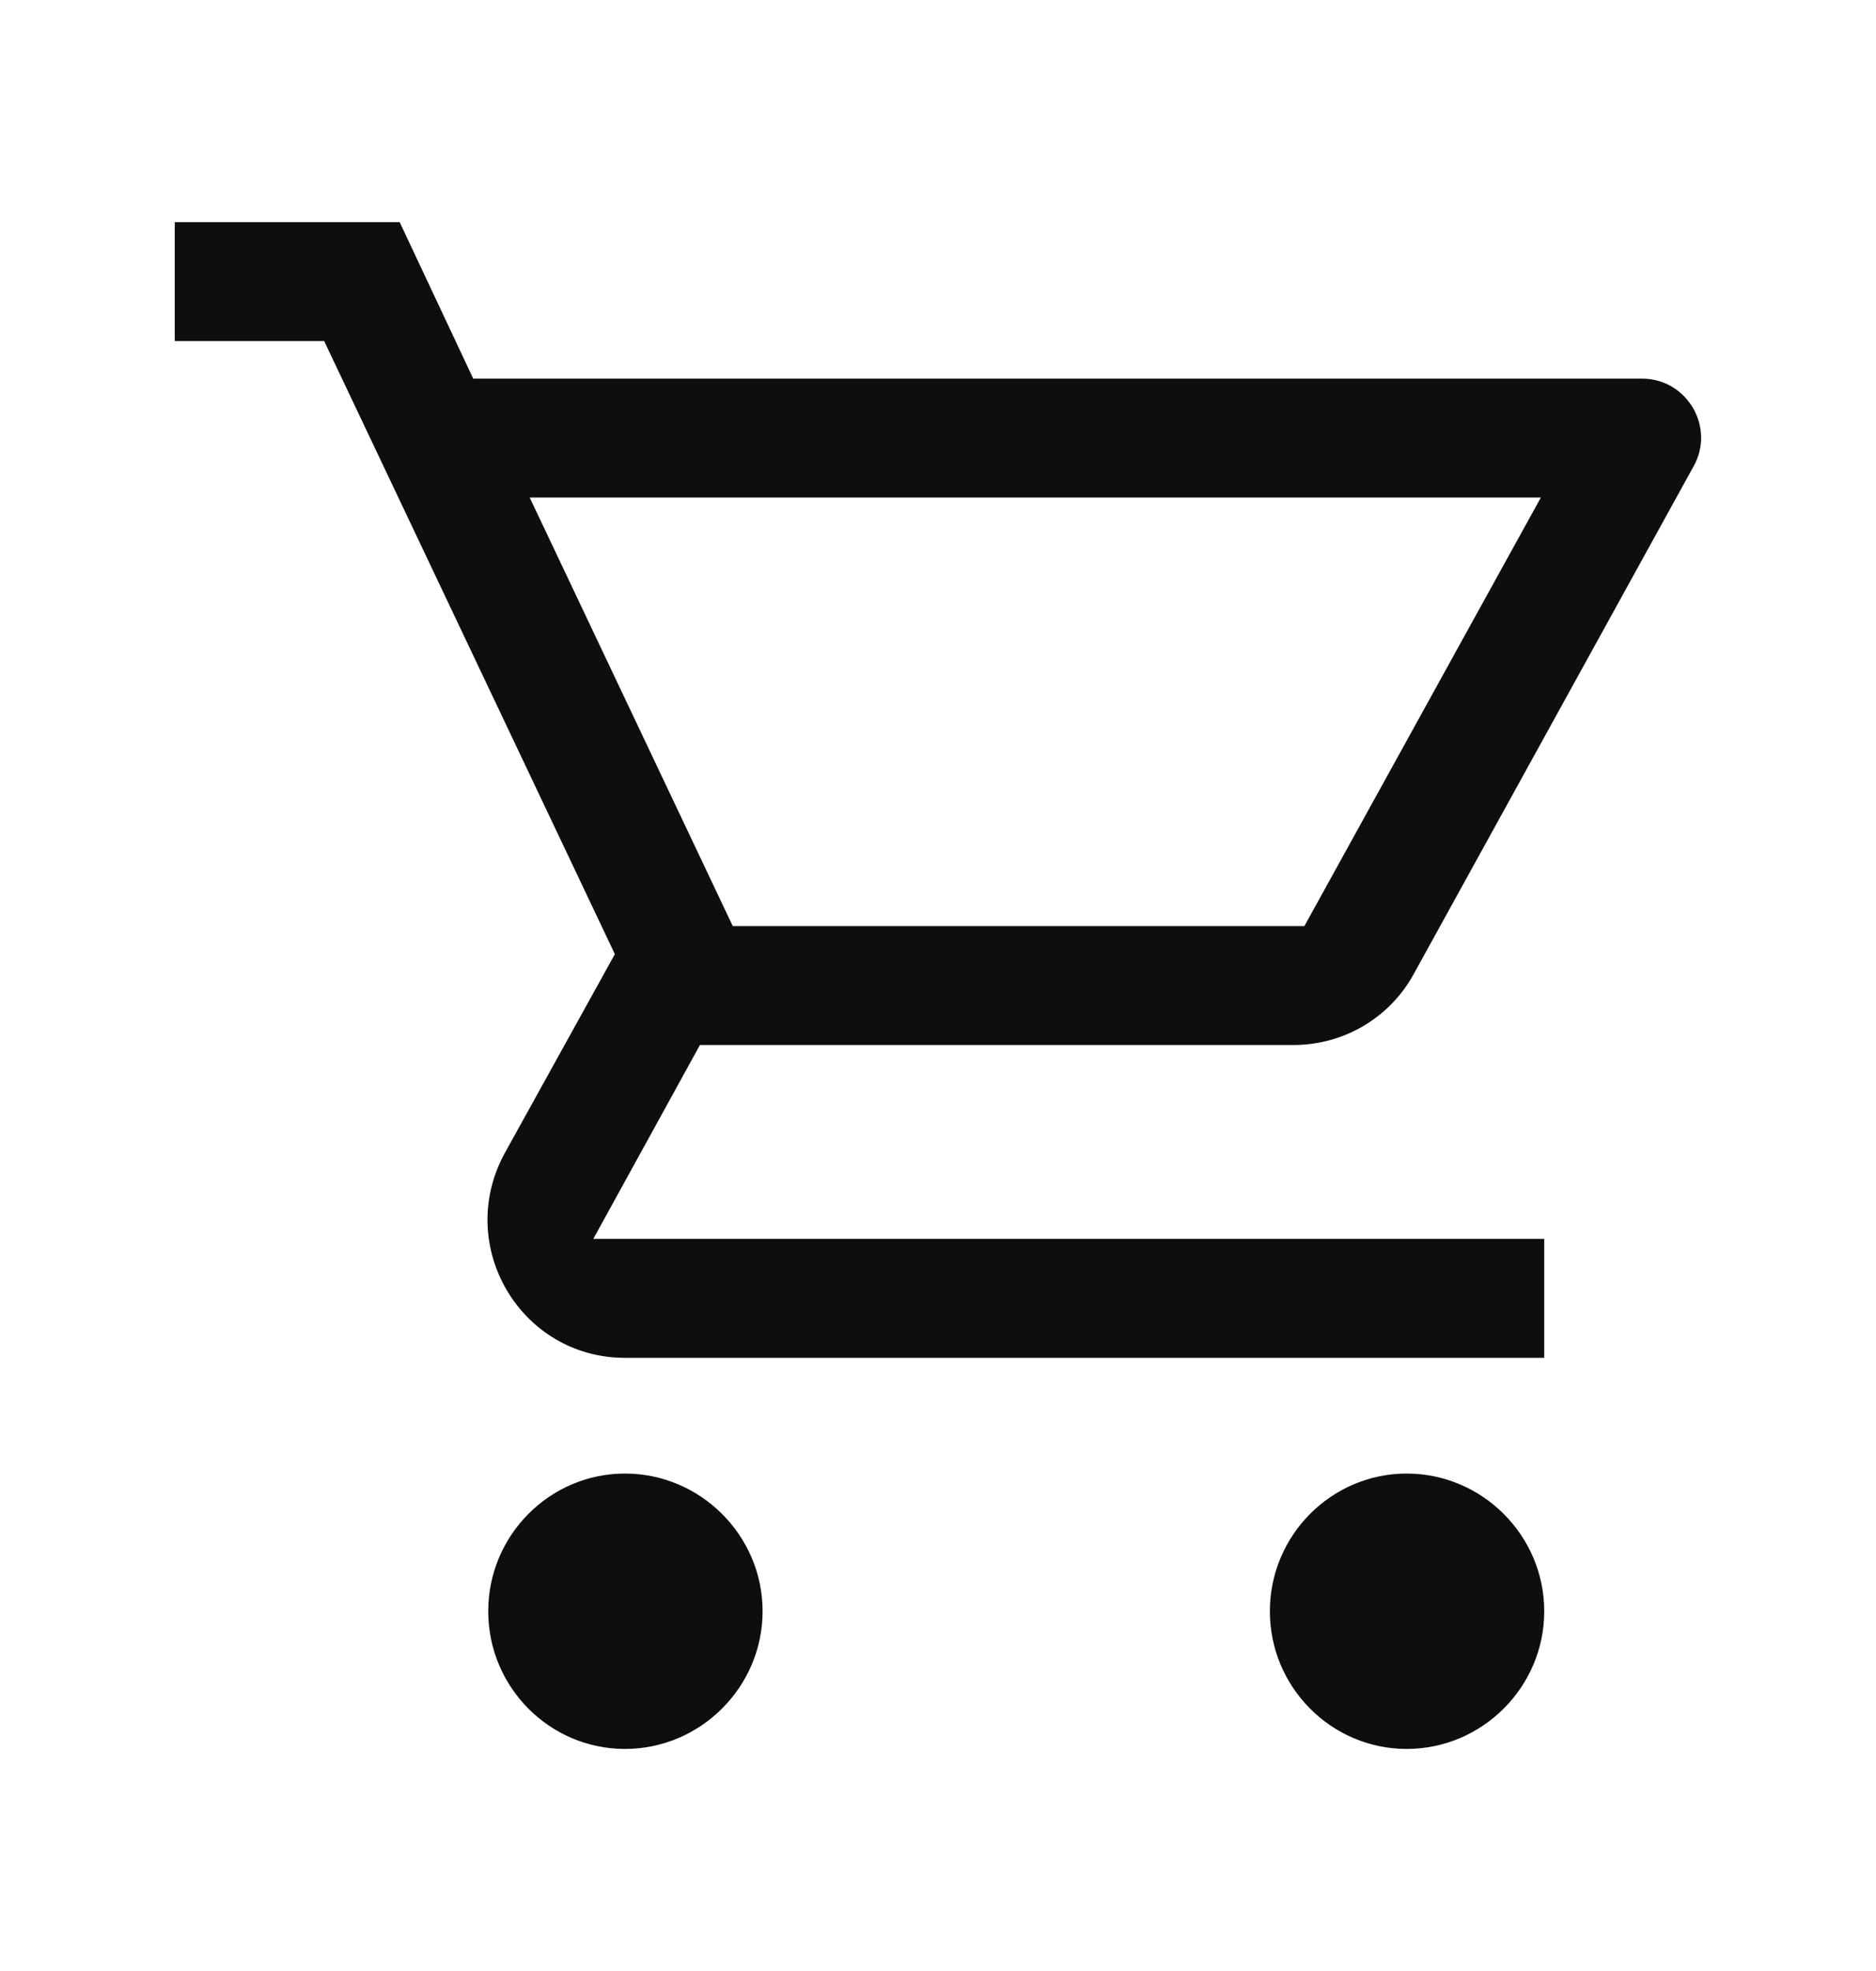 <svg width="20" height="21" viewBox="0 0 20 21" fill="none" xmlns="http://www.w3.org/2000/svg">
<path fill-rule="evenodd" clip-rule="evenodd" d="M15.071 10.379C14.822 10.833 14.339 11.134 13.788 11.134H7.462L6.325 13.2H16.463V14.467H6.663C5.55 14.467 4.844 13.273 5.38 12.288L6.555 10.166L3.456 3.634H1.863V2.367H4.261L5.045 4.034H17.505C17.986 4.034 18.289 4.553 18.055 4.969L15.071 10.379ZM5.647 5.301L7.812 9.867H13.906L16.427 5.301H5.647Z" fill="#0E0E0E"/>
<path d="M5.205 17.167C5.205 16.36 5.858 15.7 6.663 15.7C7.469 15.7 8.13 16.361 8.13 17.167C8.13 17.973 7.469 18.634 6.663 18.634C5.858 18.634 5.205 17.975 5.205 17.167Z" fill="#0E0E0E"/>
<path d="M13.538 17.167C13.538 16.36 14.192 15.7 14.997 15.7C15.803 15.7 16.463 16.361 16.463 17.167C16.463 17.973 15.803 18.634 14.997 18.634C14.192 18.634 13.538 17.975 13.538 17.167Z" fill="#0E0E0E"/>
</svg>
